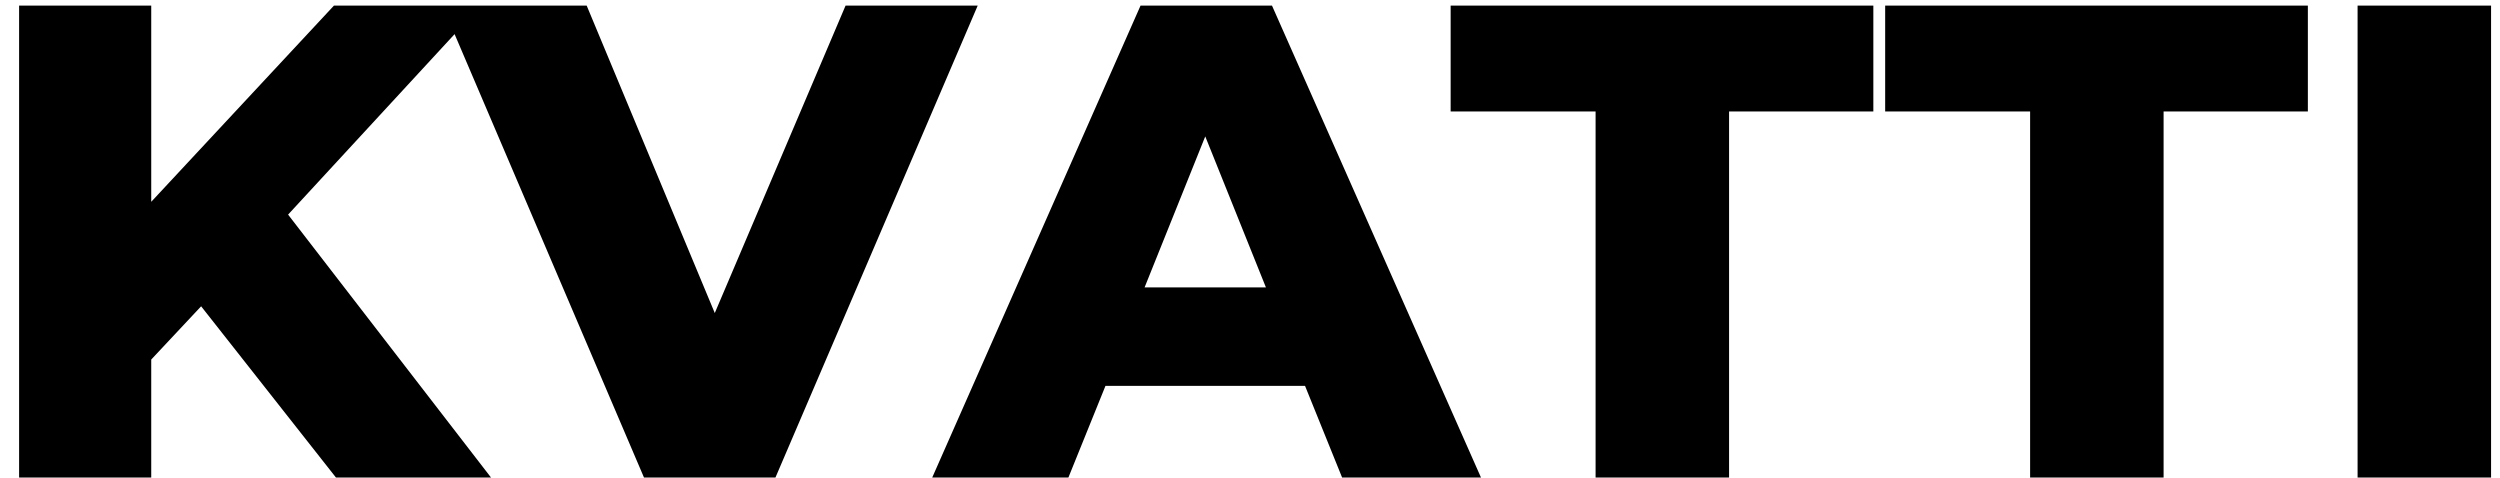 <?xml version="1.0" encoding="UTF-8"?> <svg xmlns="http://www.w3.org/2000/svg" width="89" height="17" viewBox="0 0 89 17" fill="none"><path d="M7.16 10.904L5.384 12.8V17H0.68V0.2H5.384V7.184L11.888 0.2H17.12L10.256 7.64L17.48 17H11.96L7.16 10.904ZM34.806 0.2L27.606 17H22.926L15.75 0.2H20.886L25.446 11.144L30.102 0.2H34.806ZM46.459 13.736H39.355L38.035 17H33.187L40.603 0.2H45.283L52.723 17H47.779L46.459 13.736ZM45.067 10.232L42.907 4.856L40.747 10.232H45.067ZM56.803 3.968H51.643V0.2H66.691V3.968H61.555V17H56.803V3.968ZM72.272 3.968H67.112V0.2H82.16V3.968H77.024V17H72.272V3.968ZM83.93 0.2H88.682V17H83.93V0.2Z" fill="black"></path></svg> 